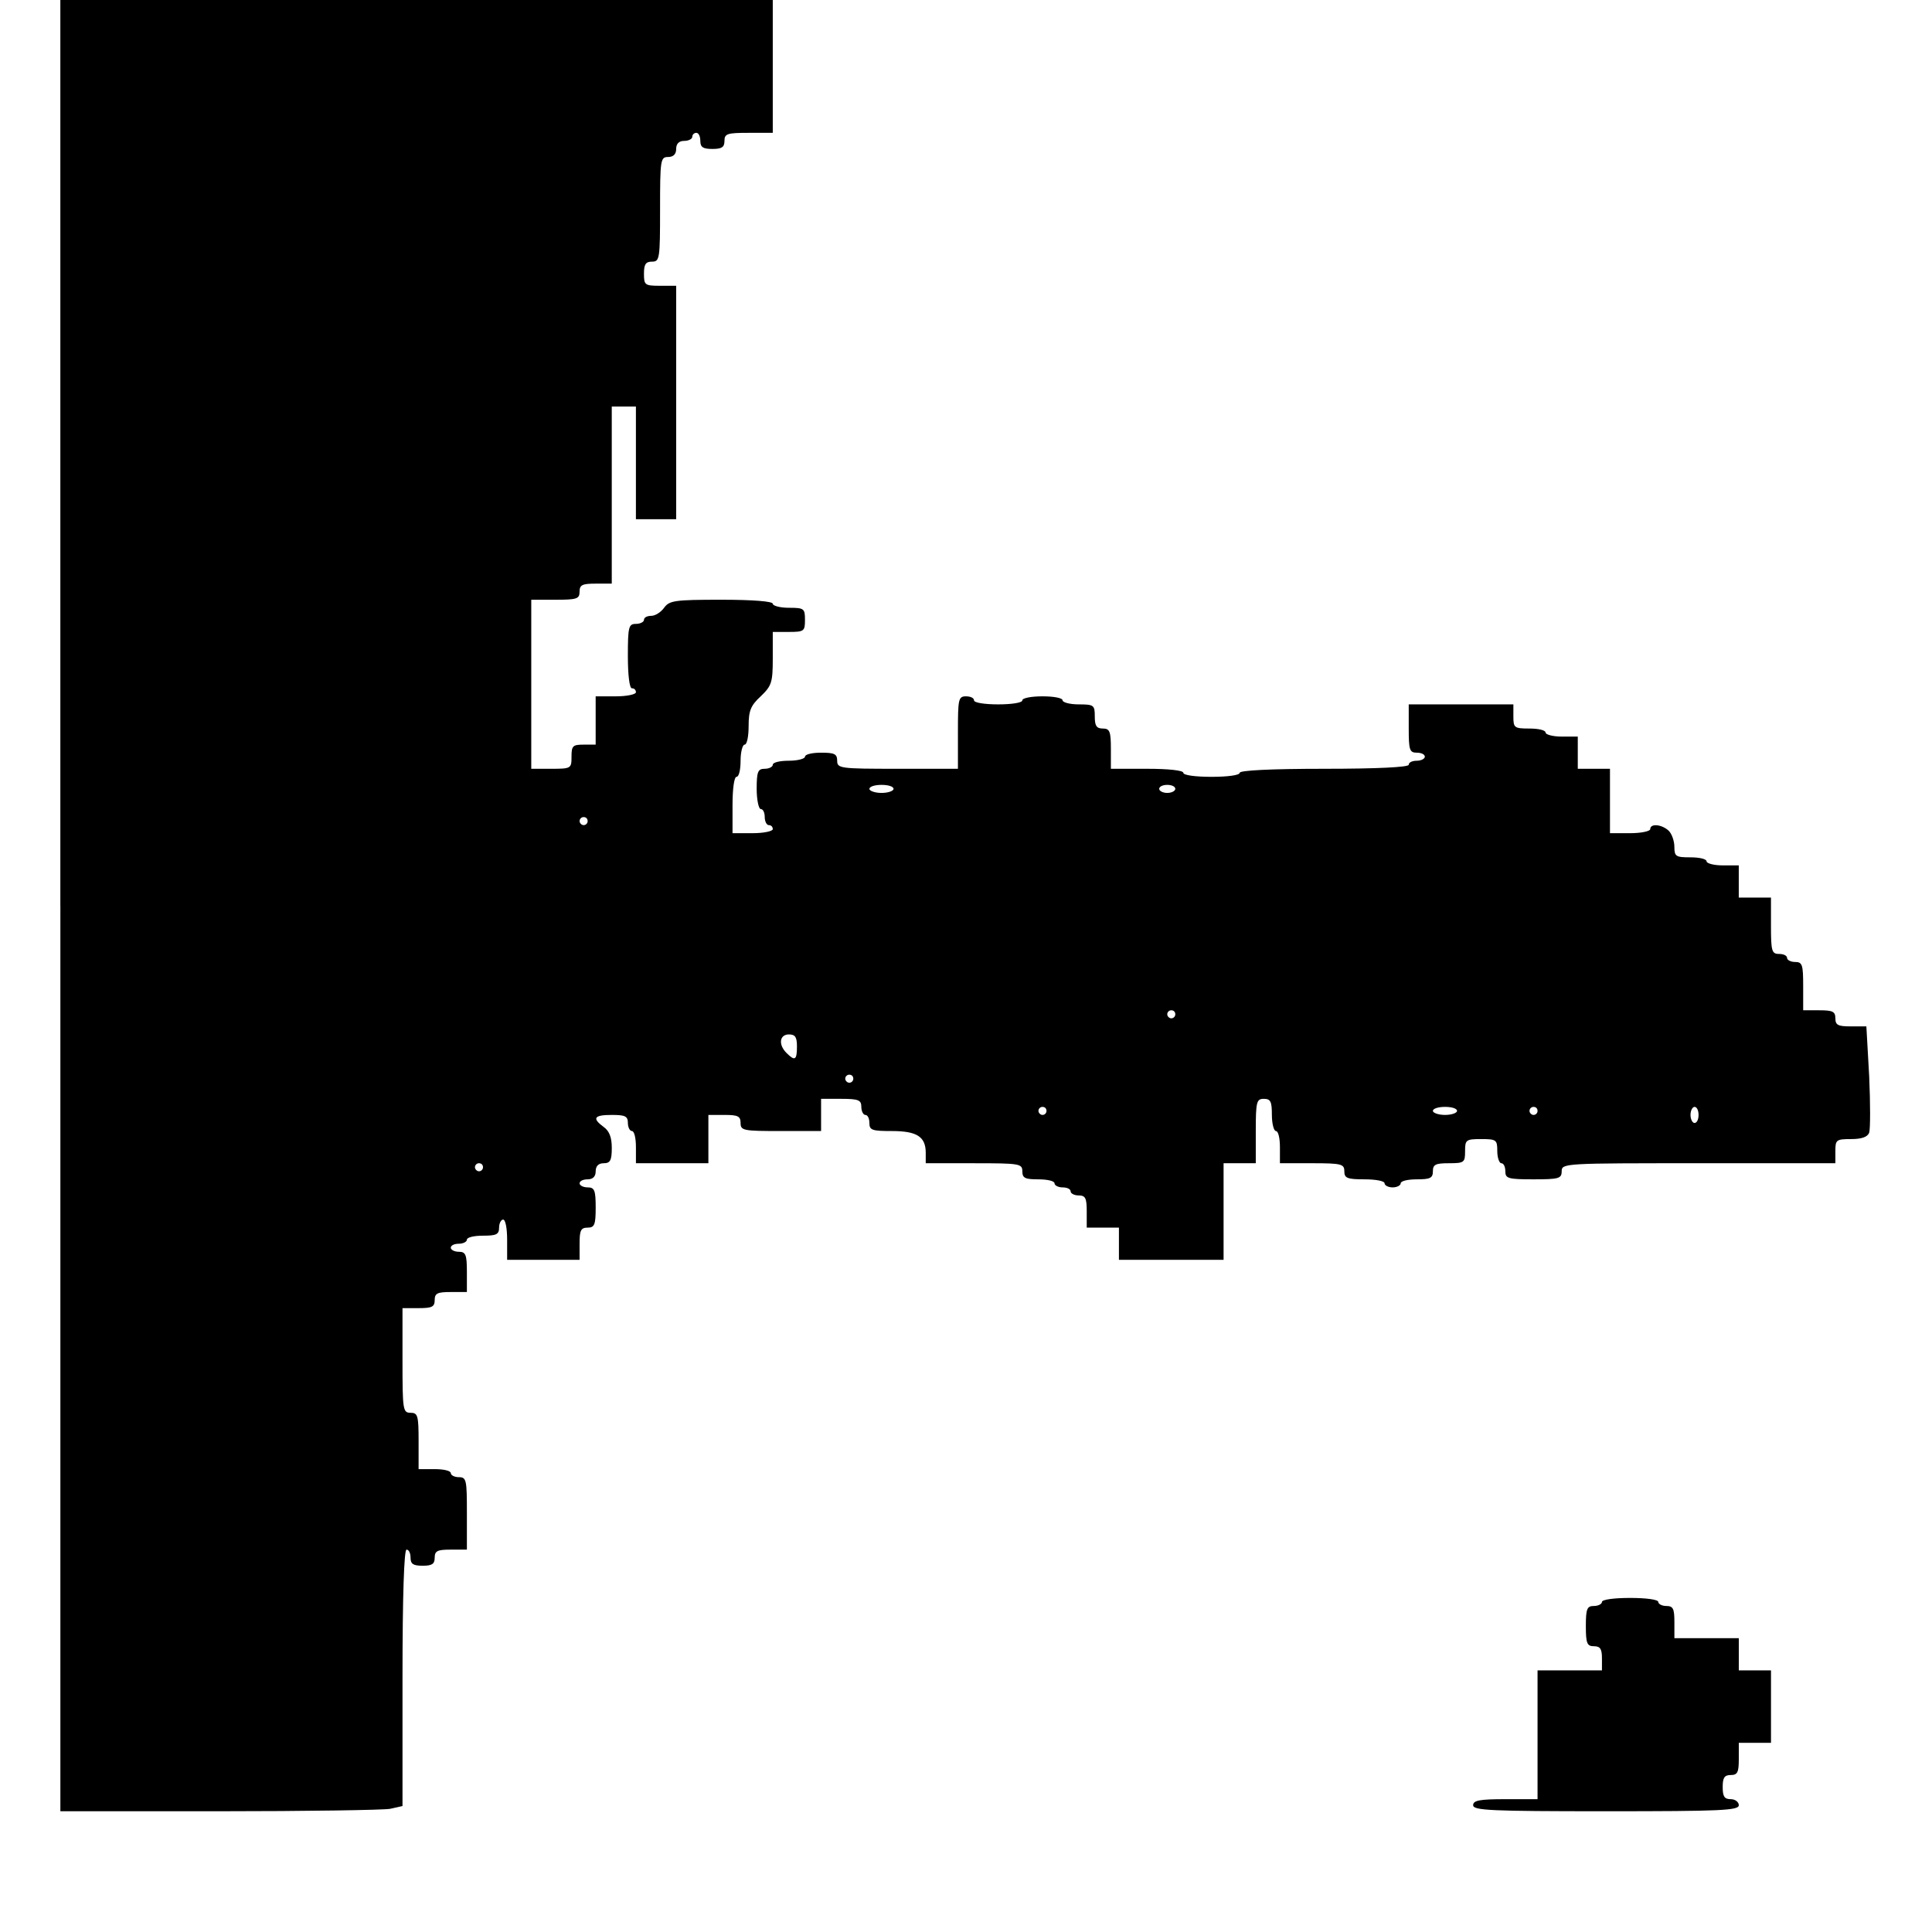 <?xml version="1.0" encoding="UTF-8" standalone="yes"?>
<svg version="1.0" xmlns="http://www.w3.org/2000/svg" width="480" height="480" viewBox="0 0 480 480" preserveAspectRatio="xMidYMid meet">
  <g transform="translate(0,480) scale(0.1,-0.1)" fill="#000000" stroke="none">
    <path d="M150 2550 l0 -2250 394 0 c216 0 408 3 425 6 l31 7 0 318 c0 206 4
319 10 319 6 0 10 -9 10 -20 0 -16 7 -20 30 -20 23 0 30 4 30 20 0 17 7 20 40
20 l40 0 0 90 c0 83 -1 90 -20 90 -11 0 -20 5 -20 10 0 6 -18 10 -40 10 l-40
0 0 70 c0 63 -2 70 -20 70 -19 0 -20 7 -20 130 l0 130 40 0 c33 0 40 3 40 20
0 17 7 20 40 20 l40 0 0 50 c0 43 -3 50 -20 50 -11 0 -20 5 -20 10 0 6 9 10
20 10 11 0 20 5 20 10 0 6 18 10 40 10 33 0 40 3 40 20 0 11 5 20 10 20 6 0
10 -22 10 -50 l0 -50 90 0 90 0 0 40 c0 33 3 40 20 40 17 0 20 7 20 50 0 43
-3 50 -20 50 -11 0 -20 5 -20 10 0 6 9 10 20 10 13 0 20 7 20 20 0 13 7 20 20
20 16 0 20 7 20 38 0 26 -6 42 -20 52 -30 22 -24 30 20 30 33 0 40 -3 40 -20
0 -11 5 -20 10 -20 6 0 10 -18 10 -40 l0 -40 90 0 90 0 0 60 0 60 40 0 c33 0
40 -3 40 -20 0 -19 7 -20 100 -20 l100 0 0 40 0 40 50 0 c43 0 50 -3 50 -20 0
-11 5 -20 10 -20 6 0 10 -9 10 -20 0 -18 7 -20 56 -20 62 0 84 -14 84 -54 l0
-26 120 0 c113 0 120 -1 120 -20 0 -17 7 -20 40 -20 22 0 40 -4 40 -10 0 -5 9
-10 20 -10 11 0 20 -4 20 -10 0 -5 9 -10 20 -10 17 0 20 -7 20 -40 l0 -40 40
0 40 0 0 -40 0 -40 130 0 130 0 0 120 0 120 40 0 40 0 0 80 c0 73 2 80 20 80
17 0 20 -7 20 -40 0 -22 5 -40 10 -40 6 0 10 -18 10 -40 l0 -40 80 0 c73 0 80
-2 80 -20 0 -17 7 -20 50 -20 28 0 50 -4 50 -10 0 -5 9 -10 20 -10 11 0 20 5
20 10 0 6 18 10 40 10 33 0 40 3 40 20 0 17 7 20 40 20 38 0 40 2 40 30 0 28
2 30 40 30 38 0 40 -2 40 -30 0 -16 5 -30 10 -30 6 0 10 -9 10 -20 0 -18 7
-20 70 -20 63 0 70 2 70 20 0 20 7 20 340 20 l340 0 0 30 c0 28 2 30 39 30 26
0 41 5 45 16 3 9 3 72 0 140 l-7 124 -39 0 c-31 0 -38 3 -38 20 0 17 -7 20
-40 20 l-40 0 0 60 c0 53 -2 60 -20 60 -11 0 -20 5 -20 10 0 6 -9 10 -20 10
-18 0 -20 7 -20 70 l0 70 -40 0 -40 0 0 40 0 40 -40 0 c-22 0 -40 5 -40 10 0
6 -18 10 -40 10 -36 0 -40 2 -40 26 0 14 -6 32 -14 40 -17 16 -46 19 -46 4 0
-5 -22 -10 -50 -10 l-50 0 0 80 0 80 -40 0 -40 0 0 40 0 40 -40 0 c-22 0 -40
5 -40 10 0 6 -18 10 -40 10 -38 0 -40 2 -40 30 l0 30 -130 0 -130 0 0 -60 c0
-53 2 -60 20 -60 11 0 20 -4 20 -10 0 -5 -9 -10 -20 -10 -11 0 -20 -4 -20 -10
0 -6 -77 -10 -210 -10 -133 0 -210 -4 -210 -10 0 -6 -30 -10 -70 -10 -40 0
-70 4 -70 10 0 6 -37 10 -90 10 l-90 0 0 50 c0 43 -3 50 -20 50 -16 0 -20 7
-20 30 0 28 -2 30 -40 30 -22 0 -40 5 -40 10 0 6 -22 10 -50 10 -27 0 -50 -4
-50 -10 0 -6 -27 -10 -60 -10 -33 0 -60 4 -60 10 0 6 -9 10 -20 10 -19 0 -20
-7 -20 -90 l0 -90 -150 0 c-143 0 -150 1 -150 20 0 17 -7 20 -40 20 -22 0 -40
-4 -40 -10 0 -5 -18 -10 -40 -10 -22 0 -40 -4 -40 -10 0 -5 -9 -10 -20 -10
-17 0 -20 -7 -20 -50 0 -27 5 -50 10 -50 6 0 10 -9 10 -20 0 -11 5 -20 10 -20
6 0 10 -4 10 -10 0 -5 -22 -10 -50 -10 l-50 0 0 70 c0 40 4 70 10 70 6 0 10
18 10 40 0 22 5 40 10 40 6 0 10 21 10 46 0 38 5 51 30 74 27 26 30 34 30 94
l0 66 40 0 c38 0 40 2 40 30 0 28 -2 30 -40 30 -22 0 -40 5 -40 10 0 6 -49 10
-128 10 -116 0 -129 -2 -142 -20 -8 -11 -22 -20 -32 -20 -10 0 -18 -4 -18 -10
0 -5 -9 -10 -20 -10 -18 0 -20 -7 -20 -80 0 -47 4 -80 10 -80 6 0 10 -4 10
-10 0 -5 -22 -10 -50 -10 l-50 0 0 -60 0 -60 -30 0 c-27 0 -30 -3 -30 -30 0
-29 -1 -30 -50 -30 l-50 0 0 210 0 210 60 0 c53 0 60 2 60 20 0 17 7 20 40 20
l40 0 0 220 0 220 30 0 30 0 0 -140 0 -140 50 0 50 0 0 290 0 290 -40 0 c-38
0 -40 2 -40 30 0 23 4 30 20 30 19 0 20 7 20 130 0 123 1 130 20 130 13 0 20
7 20 20 0 13 7 20 20 20 11 0 20 5 20 10 0 6 5 10 10 10 6 0 10 -9 10 -20 0
-16 7 -20 30 -20 23 0 30 4 30 20 0 18 7 20 60 20 l60 0 0 165 0 165 -885 0
-885 0 0 -2250z m2070 290 c0 -5 -13 -10 -30 -10 -16 0 -30 5 -30 10 0 6 14
10 30 10 17 0 30 -4 30 -10z m700 0 c0 -5 -9 -10 -20 -10 -11 0 -20 5 -20 10
0 6 9 10 20 10 11 0 20 -4 20 -10z m-1460 -80 c0 -5 -4 -10 -10 -10 -5 0 -10
5 -10 10 0 6 5 10 10 10 6 0 10 -4 10 -10z m1460 -480 c0 -5 -4 -10 -10 -10
-5 0 -10 5 -10 10 0 6 5 10 10 10 6 0 10 -4 10 -10z m-940 -80 c0 -34 -5 -37
-26 -16 -21 21 -17 46 6 46 16 0 20 -7 20 -30z m140 -80 c0 -5 -4 -10 -10 -10
-5 0 -10 5 -10 10 0 6 5 10 10 10 6 0 10 -4 10 -10z m480 -80 c0 -5 -4 -10
-10 -10 -5 0 -10 5 -10 10 0 6 5 10 10 10 6 0 10 -4 10 -10z m1020 0 c0 -5
-13 -10 -30 -10 -16 0 -30 5 -30 10 0 6 14 10 30 10 17 0 30 -4 30 -10z m200
0 c0 -5 -4 -10 -10 -10 -5 0 -10 5 -10 10 0 6 5 10 10 10 6 0 10 -4 10 -10z
m400 -10 c0 -11 -4 -20 -10 -20 -5 0 -10 9 -10 20 0 11 5 20 10 20 6 0 10 -9
10 -20z m-3020 -130 c0 -5 -4 -10 -10 -10 -5 0 -10 5 -10 10 0 6 5 10 10 10 6
0 10 -4 10 -10z"/>
    <path d="M3980 820 c0 -5 -9 -10 -20 -10 -17 0 -20 -7 -20 -50 0 -43 3 -50 20
-50 16 0 20 -7 20 -30 l0 -30 -80 0 -80 0 0 -160 0 -160 -80 0 c-64 0 -80 -3
-80 -15 0 -13 43 -15 330 -15 287 0 330 2 330 15 0 8 -9 15 -20 15 -16 0 -20
7 -20 30 0 23 4 30 20 30 17 0 20 7 20 40 l0 40 40 0 40 0 0 90 0 90 -40 0
-40 0 0 40 0 40 -80 0 -80 0 0 40 c0 33 -3 40 -20 40 -11 0 -20 5 -20 10 0 6
-30 10 -70 10 -40 0 -70 -4 -70 -10z"/>
  </g>
</svg>